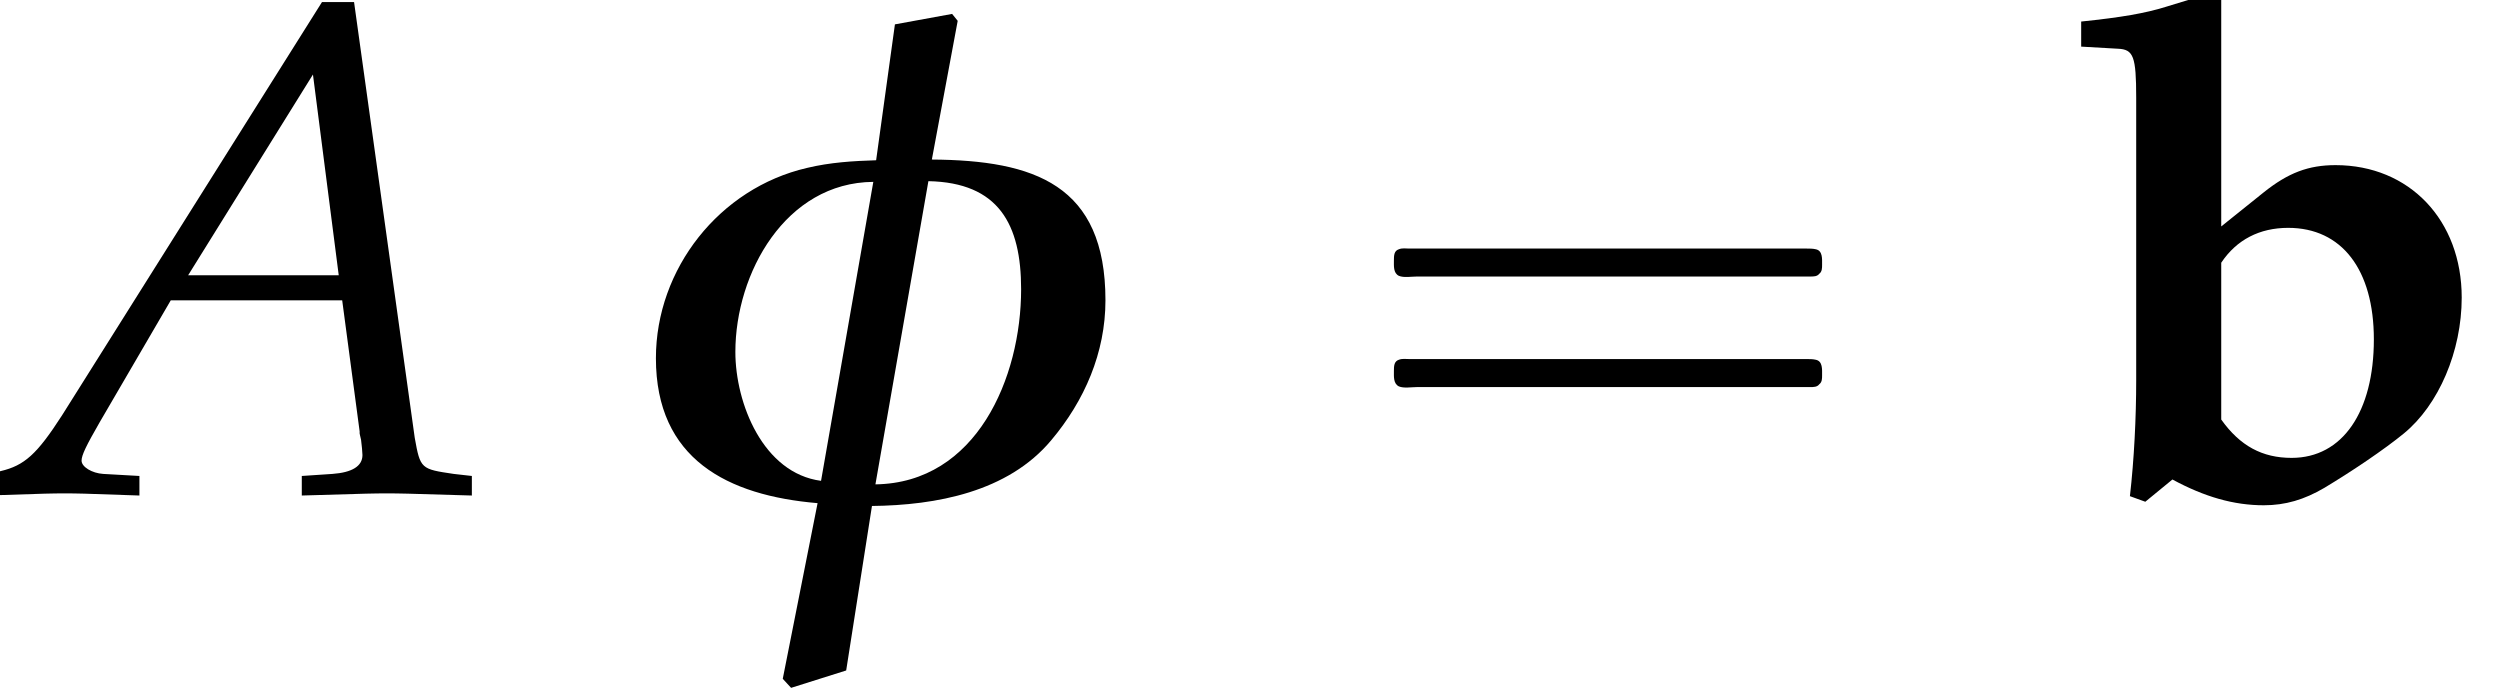 <?xml version='1.0' encoding='UTF-8'?>
<!-- This file was generated by dvisvgm 2.13.3 -->
<svg version='1.1' xmlns='http://www.w3.org/2000/svg' xmlns:xlink='http://www.w3.org/1999/xlink' width='38.984pt' height='10.732pt' viewBox='213.621 74.597 38.984 10.732'>
<defs>
<path id='g4-98' d='M2.293-7.76L2.206-7.825L1.424-7.586C1.109-7.488 .739-7.423 .109-7.358V-6.967L.685-6.934C.924-6.923 .967-6.814 .967-6.173V-1.761C.967-1.185 .935-.533 .869 .043L1.109 .13L1.532-.217C2.032 .054 2.489 .185 2.956 .185C3.293 .185 3.587 .098 3.902-.087C4.336-.348 4.836-.685 5.141-.935C5.684-1.38 6.043-2.217 6.043-3.054C6.043-4.26 5.228-5.119 4.076-5.119C3.652-5.119 3.337-4.999 2.956-4.695L2.293-4.163V-7.76ZM2.293-3.597C2.532-3.956 2.891-4.141 3.337-4.141C4.173-4.141 4.673-3.489 4.673-2.402C4.673-1.272 4.184-.554 3.391-.554C2.934-.554 2.587-.739 2.293-1.152V-3.597Z'/>
<path id='g6-16' d='M.982-3.807C.949-3.796 .927-3.775 .916-3.742S.905-3.665 .905-3.633C.905-3.545 .895-3.436 .982-3.393C1.058-3.36 1.178-3.382 1.265-3.382H1.909H5.978H7.124C7.211-3.382 7.309-3.382 7.396-3.382C7.451-3.382 7.505-3.382 7.538-3.425C7.582-3.458 7.582-3.513 7.582-3.567C7.582-3.655 7.593-3.785 7.484-3.807C7.44-3.818 7.385-3.818 7.342-3.818H7.08H6.24H2.509H1.44H1.145C1.091-3.818 1.036-3.829 .982-3.807ZM.982-2.084C.949-2.073 .927-2.051 .916-2.018S.905-1.942 .905-1.909C.905-1.822 .895-1.713 .982-1.669C1.058-1.636 1.178-1.658 1.265-1.658H1.909H5.978H7.135H7.396C7.451-1.658 7.505-1.658 7.538-1.702C7.582-1.735 7.582-1.789 7.582-1.844C7.582-1.931 7.593-2.062 7.484-2.084C7.44-2.095 7.385-2.095 7.342-2.095H7.08H6.24H2.509H1.44H1.145C1.091-2.095 1.036-2.105 .982-2.084Z'/>
<path id='g9-65' d='M5.021-7.662L.967-1.217C.576-.609 .38-.435 .011-.348L-.206-.293V.033C.793 0 .793 0 1.011 0C1.217 0 1.239 0 2.174 .033V-.272L1.609-.304C1.435-.315 1.272-.413 1.272-.511C1.272-.598 1.348-.75 1.554-1.109L2.663-3.011H5.336L5.608-.967V-.935C5.608-.924 5.619-.891 5.63-.837C5.641-.75 5.652-.641 5.652-.598C5.652-.424 5.489-.326 5.184-.304L4.706-.272V.033C5.815 0 5.815 0 6.032 0S6.249 0 7.358 .033V-.272L7.075-.304C6.564-.38 6.554-.38 6.467-.869L5.521-7.662H5.021ZM4.88-6.532L5.282-3.402H2.934L4.88-6.532Z'/>
<path id='g1-30' d='M7.543-3.011C7.543-4.815 6.434-5.195 4.836-5.206L5.239-7.369L5.152-7.477L4.26-7.314L3.967-5.195C3.608-5.184 3.25-5.162 2.891-5.076C1.522-4.76 .533-3.5 .533-2.108C.533-.533 1.652 .033 3.054 .152L2.511 2.891L2.641 3.032L3.5 2.761L3.902 .196C4.902 .185 6.021-.022 6.695-.826C7.217-1.445 7.543-2.195 7.543-3.011ZM6.228-3.184C6.228-1.804 5.532-.163 3.956-.141L4.782-4.869C5.88-4.847 6.228-4.195 6.228-3.184ZM3.923-4.858L3.108-.196C2.206-.315 1.772-1.402 1.772-2.206C1.772-3.434 2.554-4.847 3.923-4.858Z'/>
</defs>
<g id='page1'>
<use x='213.621' y='82.291' xlink:href='#g9-65'/>
<use x='223.316' y='82.291' xlink:href='#g1-30'/>
<use x='234.452' y='82.291' xlink:href='#g6-16'/>
<use x='245.965' y='82.291' xlink:href='#g4-98'/>
</g>
</svg><!--Rendered by QuickLaTeX.com-->